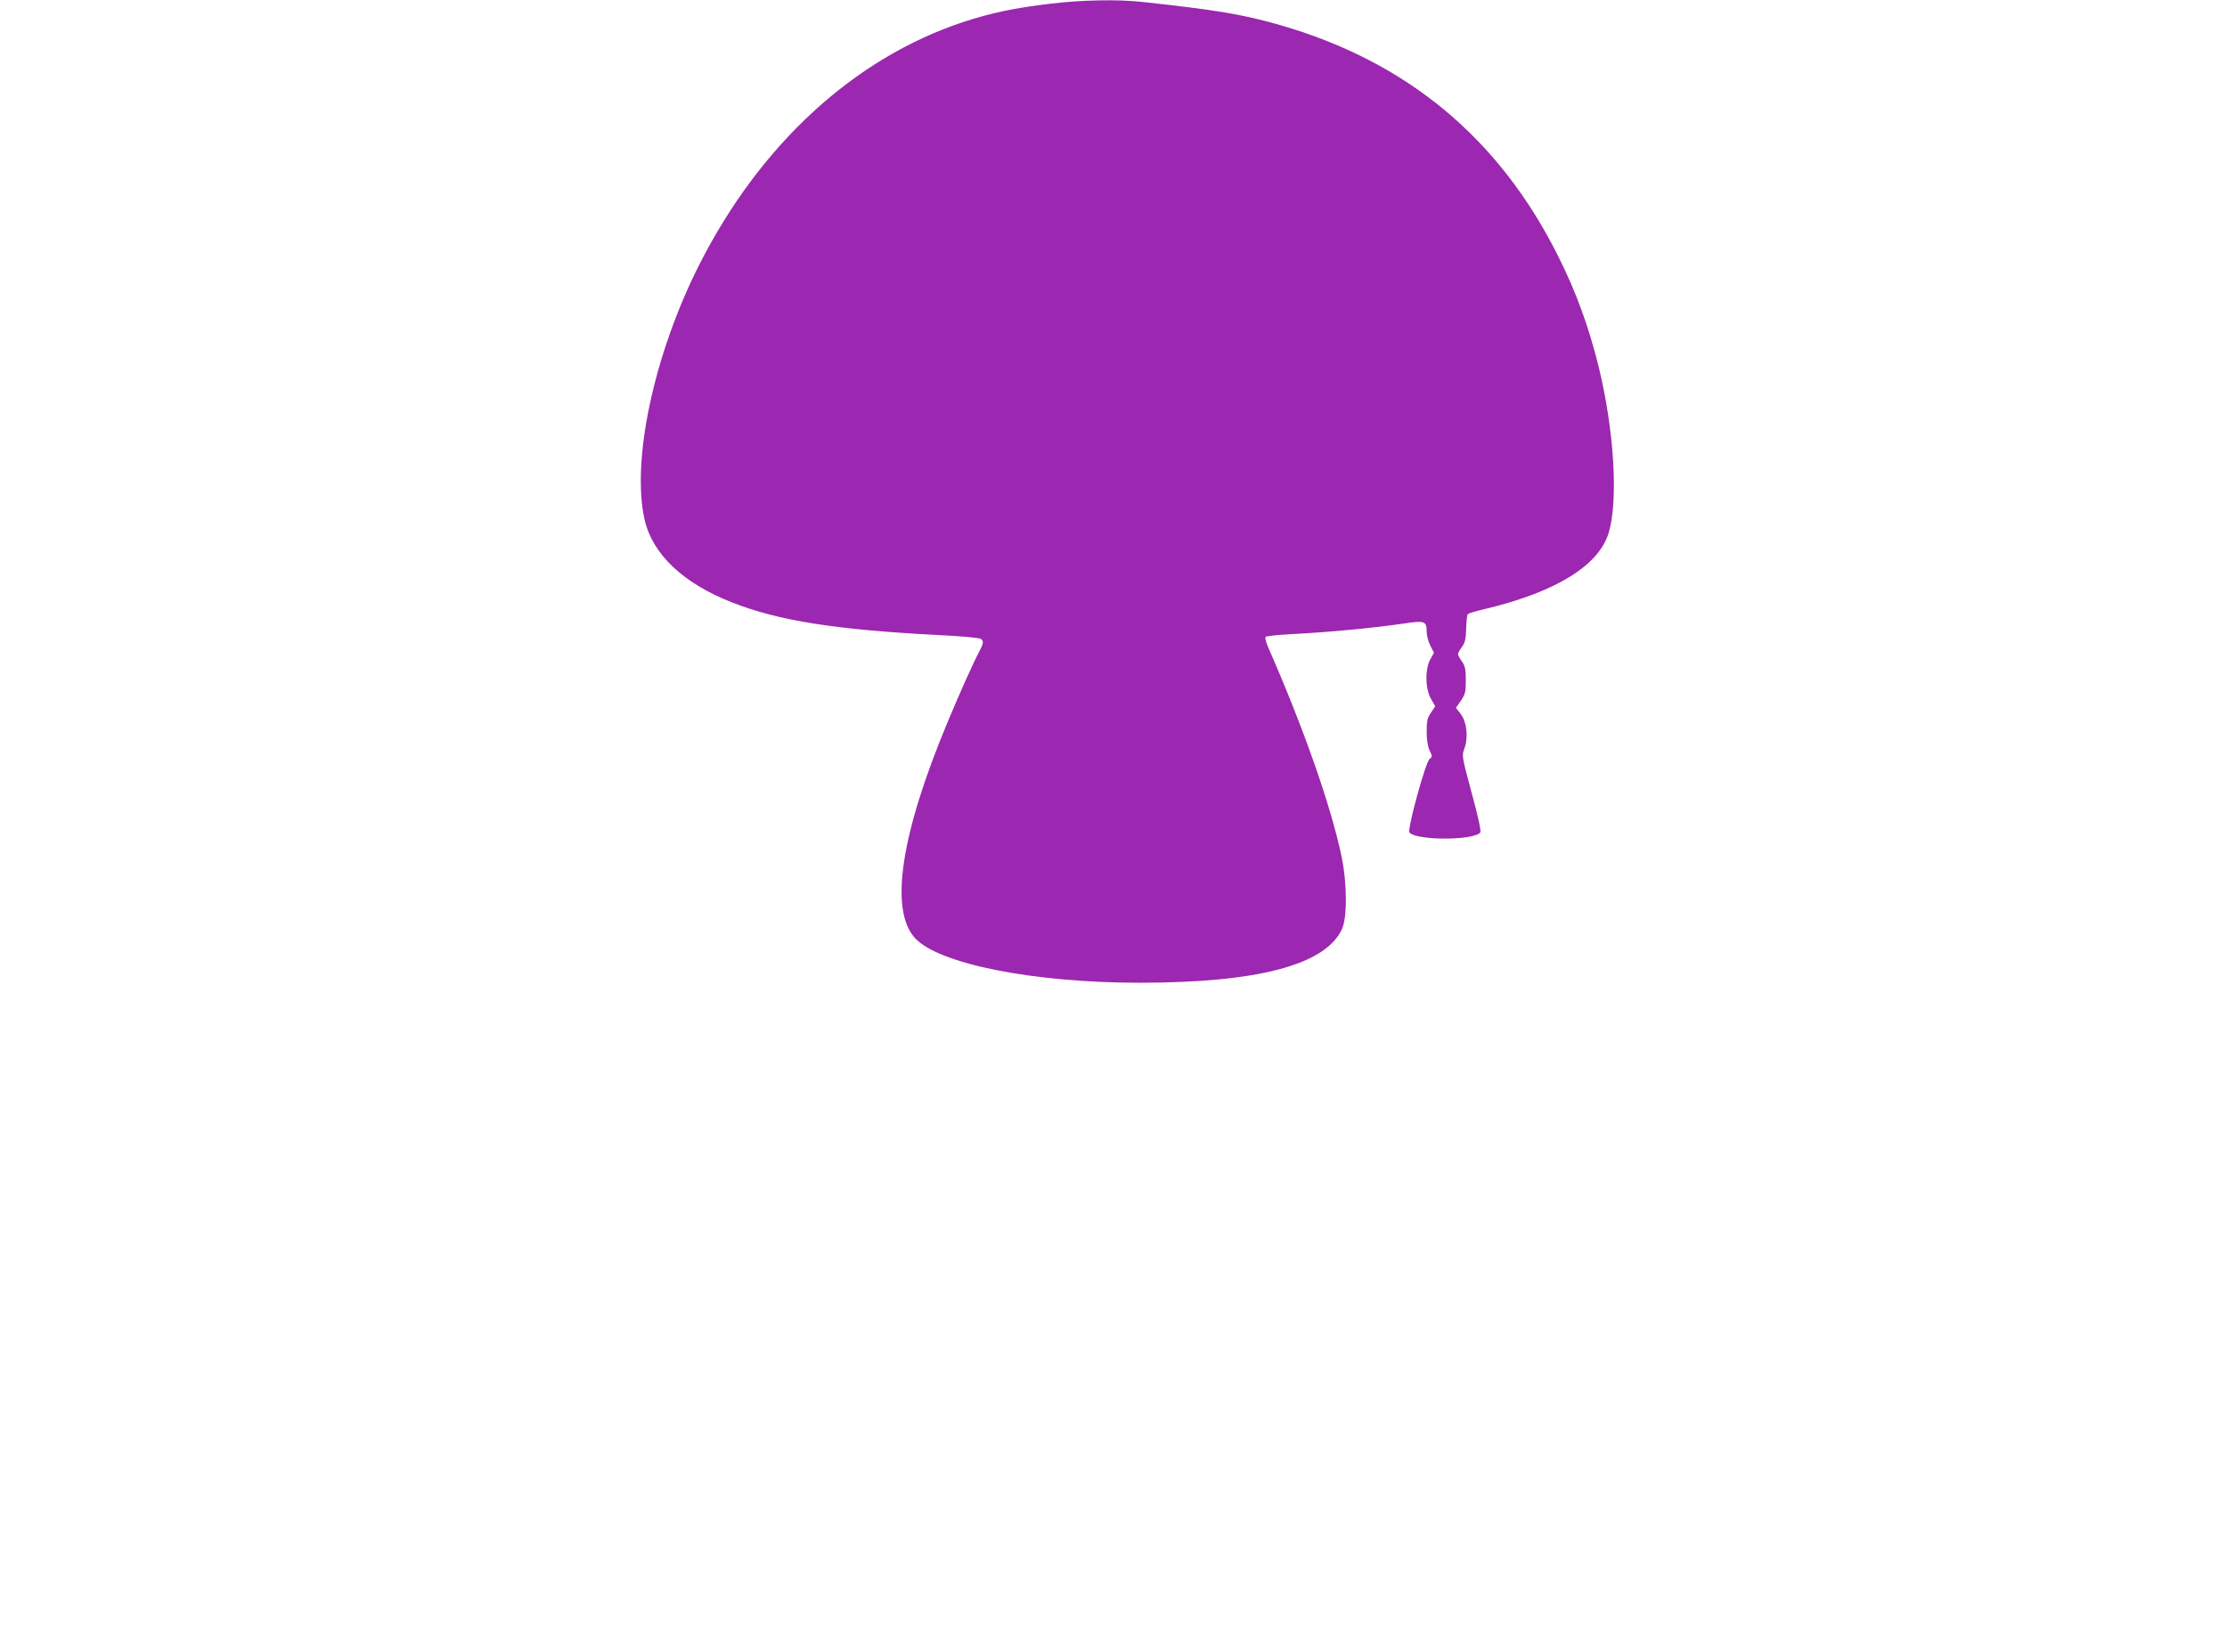 <?xml version="1.0" standalone="no"?>
<!DOCTYPE svg PUBLIC "-//W3C//DTD SVG 20010904//EN"
 "http://www.w3.org/TR/2001/REC-SVG-20010904/DTD/svg10.dtd">
<svg version="1.0" xmlns="http://www.w3.org/2000/svg"
 width="1280pt" height="950pt" viewBox="0 0 1280 950"
 preserveAspectRatio="xMidYMid meet">
<g transform="translate(0,950) scale(0.1,-0.1)"
fill="#9c27b0" stroke="none">
<path d="M6040 9479 c-211 -25 -340 -52 -505 -106 -626 -208 -1165 -703 -1515
-1393 -261 -515 -392 -1128 -315 -1468 46 -199 222 -366 504 -476 266 -105
598 -157 1186 -187 127 -6 236 -16 243 -22 17 -13 15 -26 -9 -72 -32 -59 -113
-239 -184 -410 -268 -642 -333 -1075 -187 -1237 134 -149 680 -258 1292 -258
681 0 1068 103 1163 308 31 67 30 262 -2 417 -61 292 -220 744 -423 1206 -11
26 -18 51 -14 57 3 5 67 12 143 16 219 11 482 36 657 62 114 17 126 13 126
-48 0 -21 9 -57 21 -80 l21 -41 -21 -37 c-31 -56 -30 -170 4 -228 l24 -42 -24
-37 c-21 -30 -25 -48 -25 -109 0 -48 6 -85 17 -109 16 -33 16 -36 0 -48 -23
-17 -130 -406 -116 -423 39 -47 370 -47 407 0 6 7 -12 92 -49 226 -57 213 -58
215 -42 257 23 64 14 151 -21 198 l-28 36 29 41 c25 37 28 50 28 117 0 63 -4
81 -22 108 -13 17 -23 36 -23 42 0 7 10 25 23 42 18 25 22 45 24 106 1 42 5
79 10 83 4 4 51 18 103 30 404 97 649 249 706 436 56 187 32 588 -57 954 -58
234 -131 434 -235 641 -339 676 -868 1115 -1597 1325 -212 61 -368 87 -792
133 -139 15 -342 12 -525 -10z"/>
</g>
</svg>
